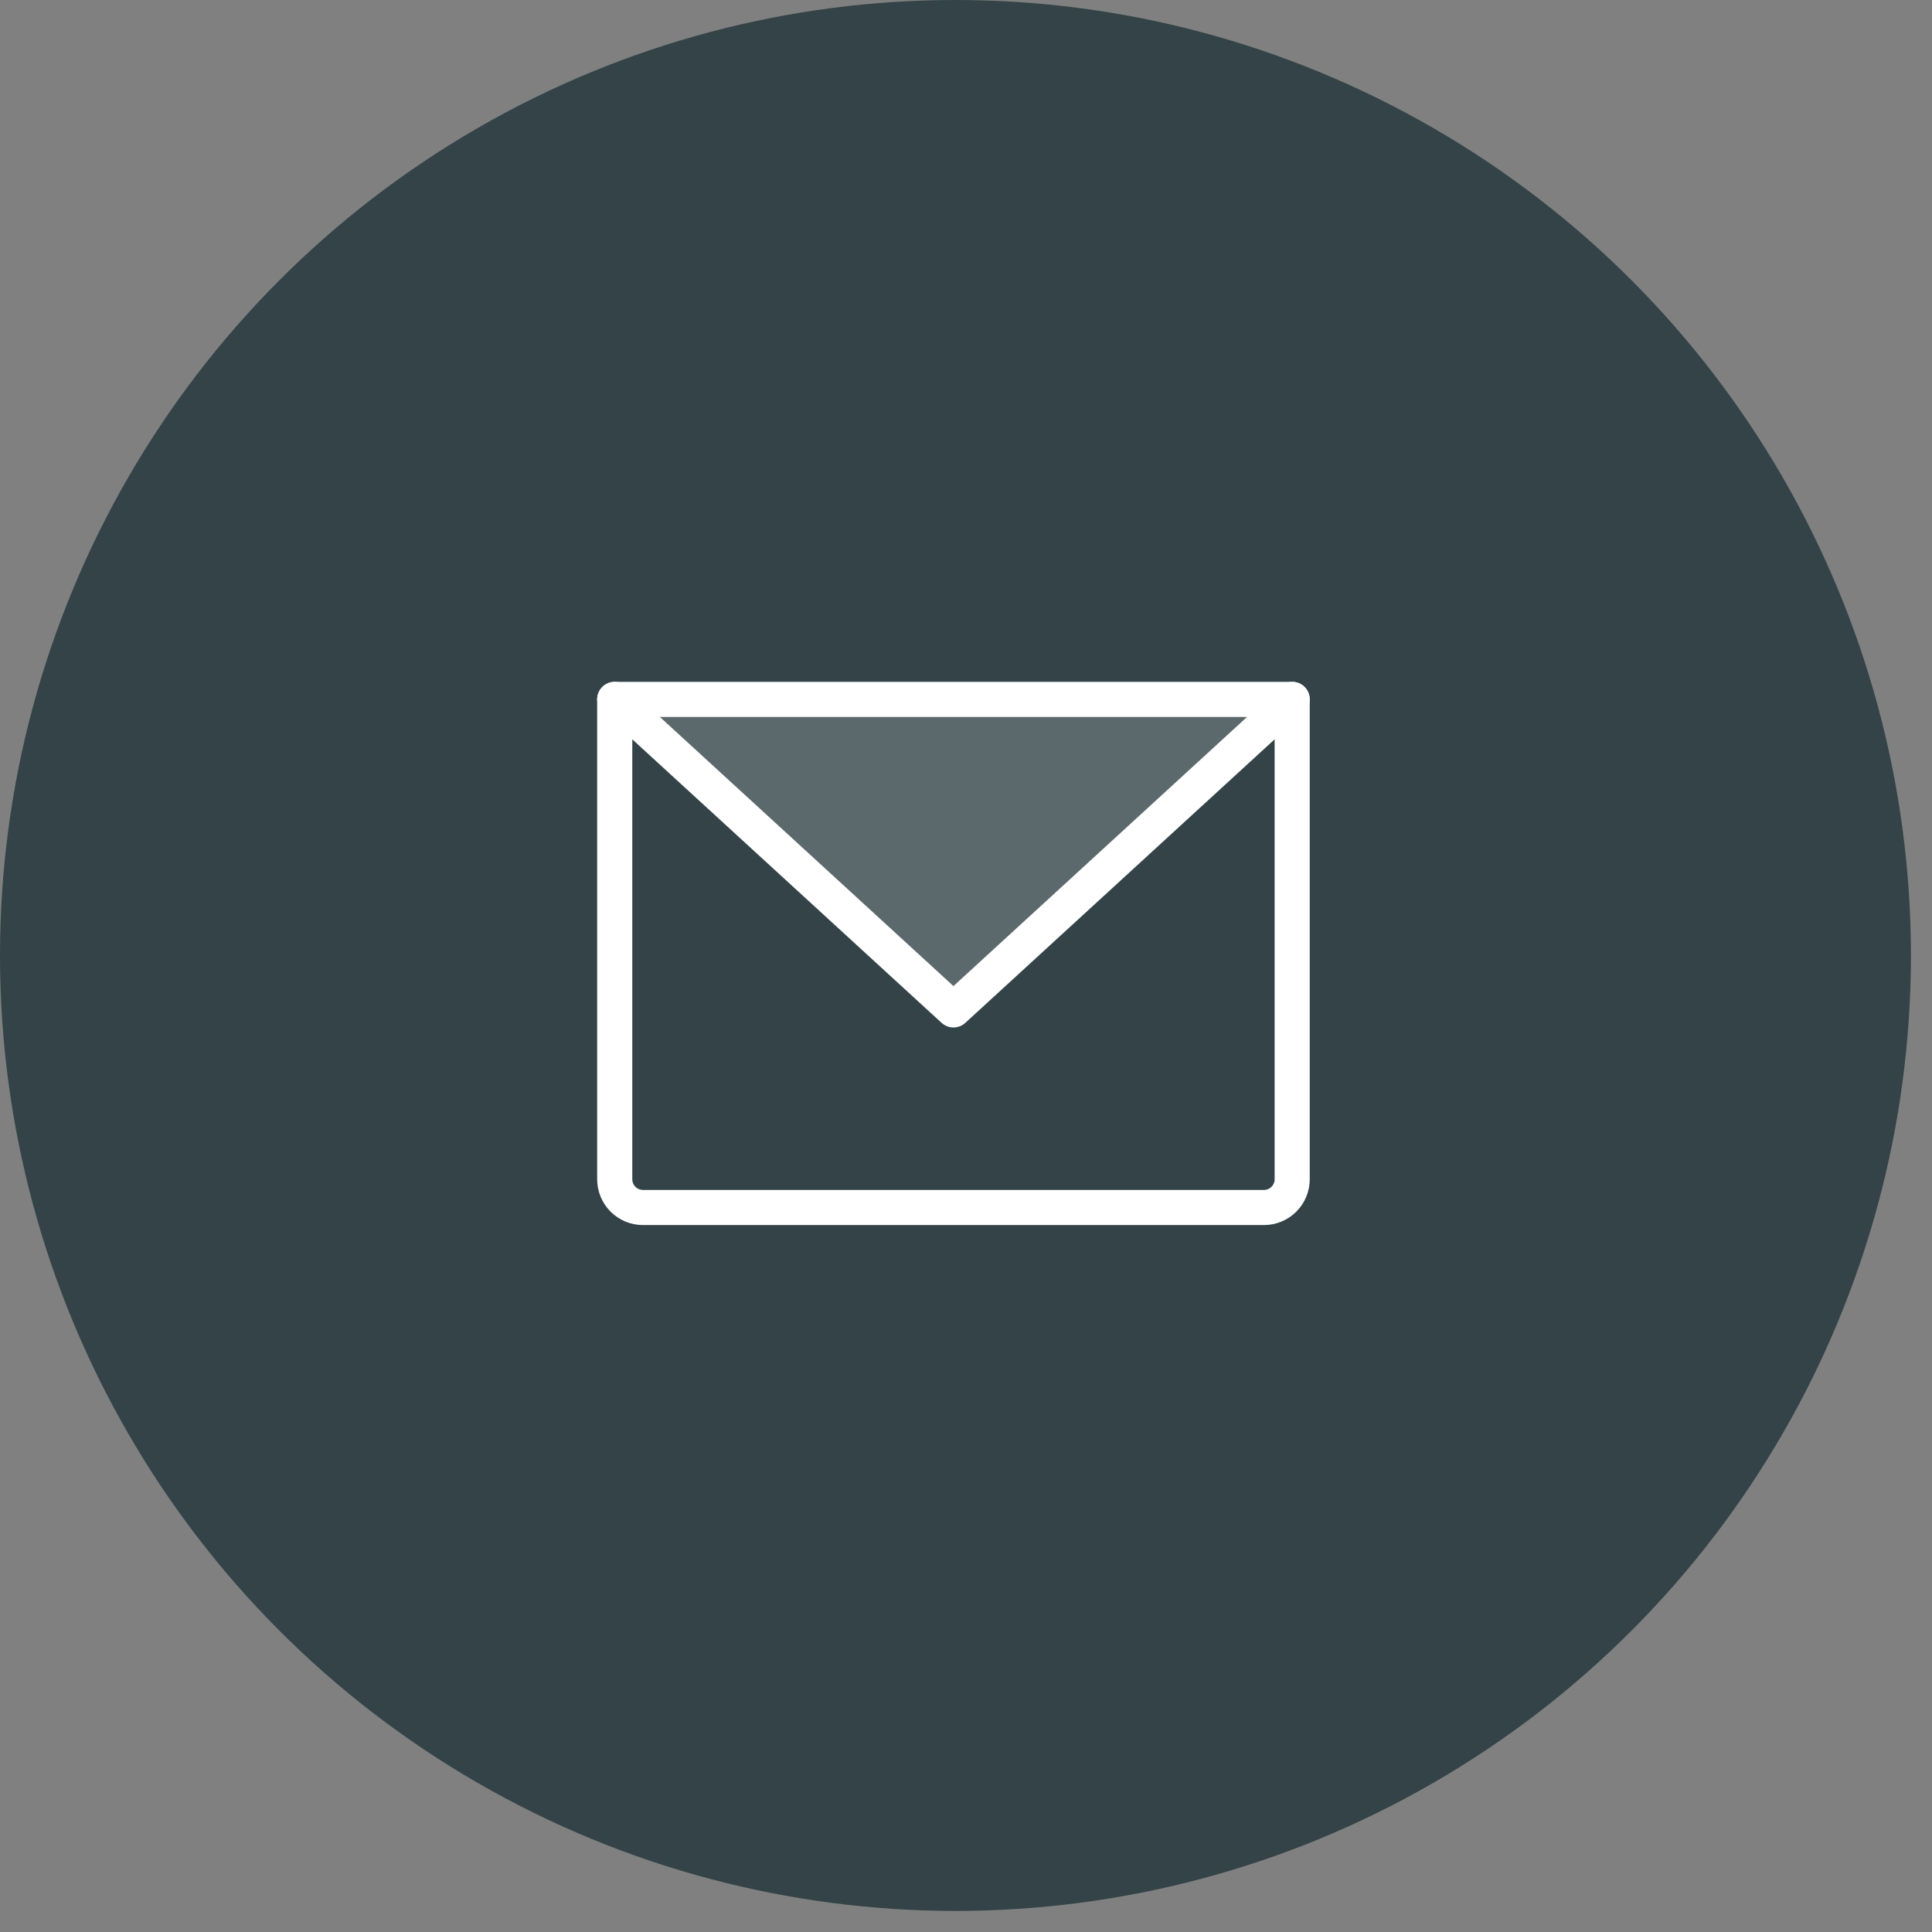 <svg width="77" height="77" viewBox="0 0 77 77" fill="none" xmlns="http://www.w3.org/2000/svg">
<rect x="0" y="0" width="77" height="77" fill="#808080" stroke="none"/>
<circle cx="38.08" cy="38.08" r="38.08" fill="#334347"/>
<g clip-path="url(#clip0_6_559)">
<path opacity="0.2" d="M51.5 27.875L38 40.25L24.5 27.875H51.5Z" fill="white"/>
<path d="M24.5 27.875H51.5V47C51.5 47.298 51.382 47.584 51.17 47.795C50.959 48.007 50.673 48.125 50.375 48.125H25.625C25.327 48.125 25.041 48.007 24.829 47.795C24.619 47.584 24.5 47.298 24.5 47V27.875Z" stroke="white" stroke-width="1.4" stroke-linecap="round" stroke-linejoin="round"/>
<path d="M51.5 27.875L38 40.25L24.5 27.875" stroke="white" stroke-width="1.4" stroke-linecap="round" stroke-linejoin="round"/>
</g>
<defs>
<clipPath id="clip0_6_559">
<rect width="36" height="36" fill="white" transform="translate(20 20)"/>
</clipPath>
</defs>
</svg>
